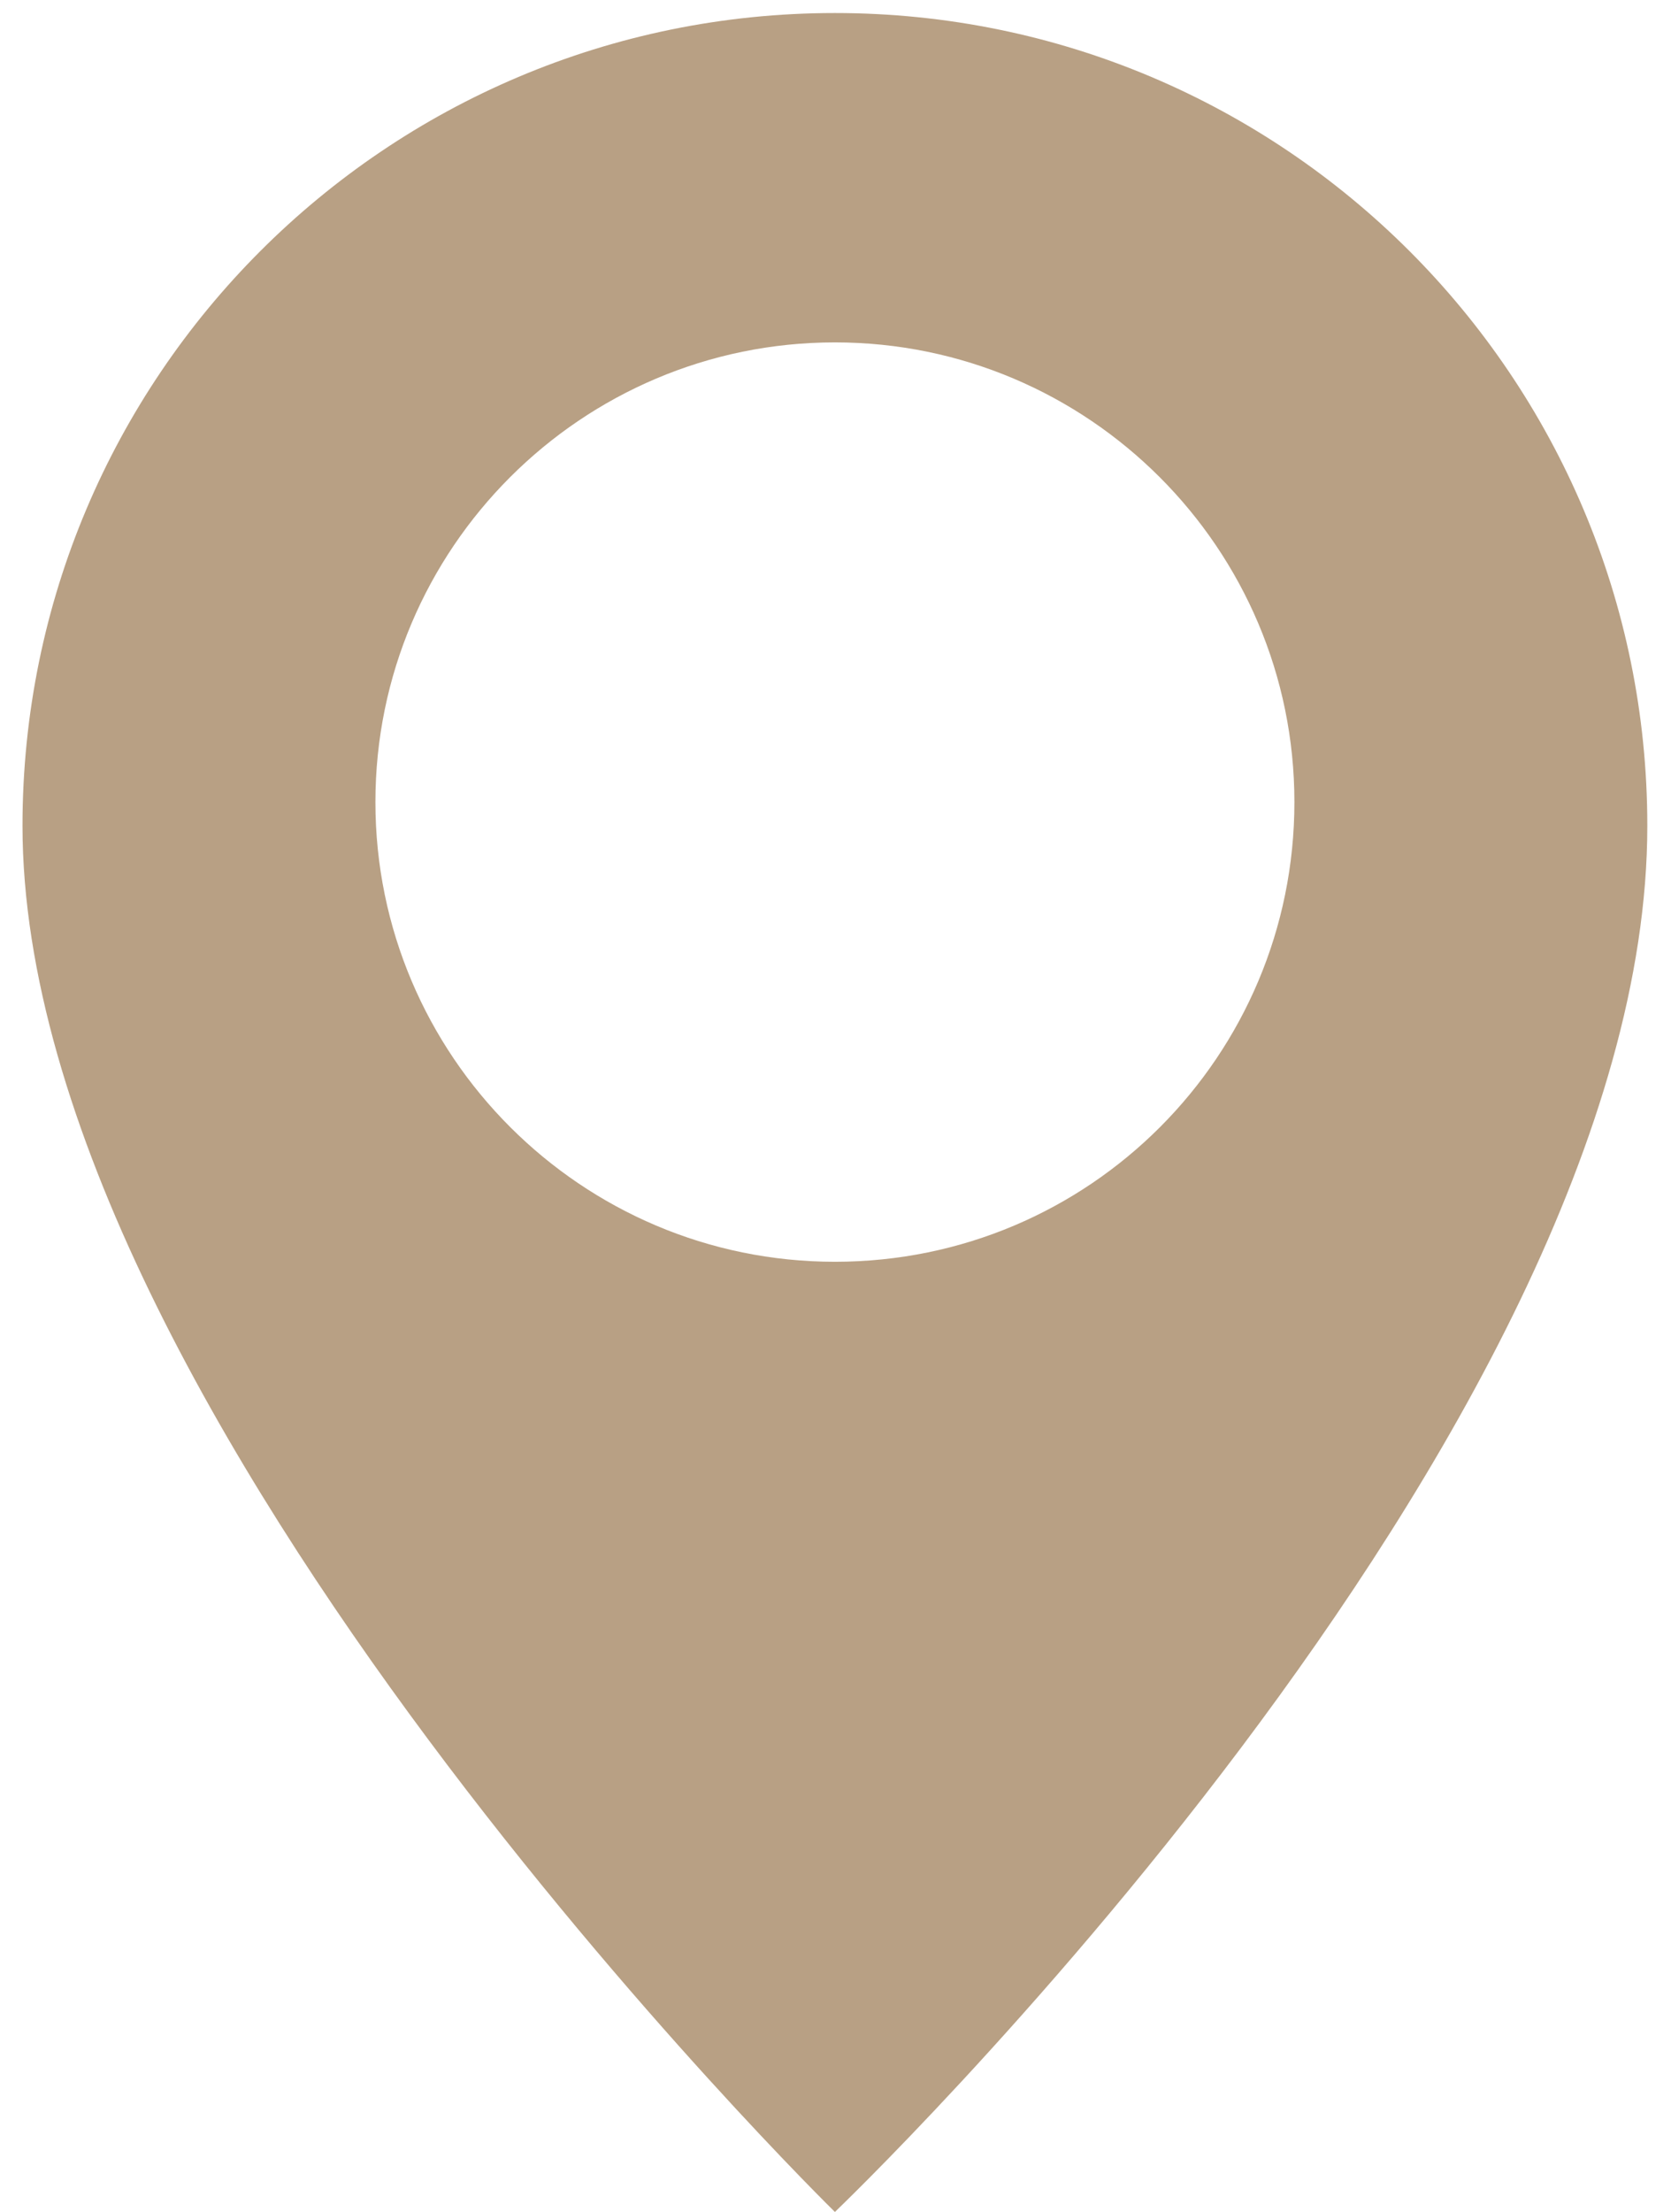 <?xml version="1.0" encoding="utf-8"?>
<!-- Generator: Adobe Illustrator 26.0.1, SVG Export Plug-In . SVG Version: 6.00 Build 0)  -->
<svg version="1.1" id="Layer_1" xmlns="http://www.w3.org/2000/svg" xmlns:xlink="http://www.w3.org/1999/xlink" x="0px" y="0px"
	 viewBox="0 0 14.11 18.67" style="enable-background:new 0 0 14.11 18.67;" xml:space="preserve">
<style type="text/css">
	.st0{fill:#B8A084;}
</style>
<path class="st0" d="M7.05,0.11c-3.79,0-6.86,3.07-6.86,6.86c0,4.98,6.86,11.7,6.86,11.7s6.86-6.55,6.86-11.7
	C13.91,3.18,10.84,0.11,7.05,0.11z M7.05,10.65c-2.14,0-3.88-1.74-3.88-3.88s1.74-3.88,3.88-3.88c2.14,0,3.88,1.74,3.88,3.88
	S9.2,10.65,7.05,10.65z"/>
</svg>
